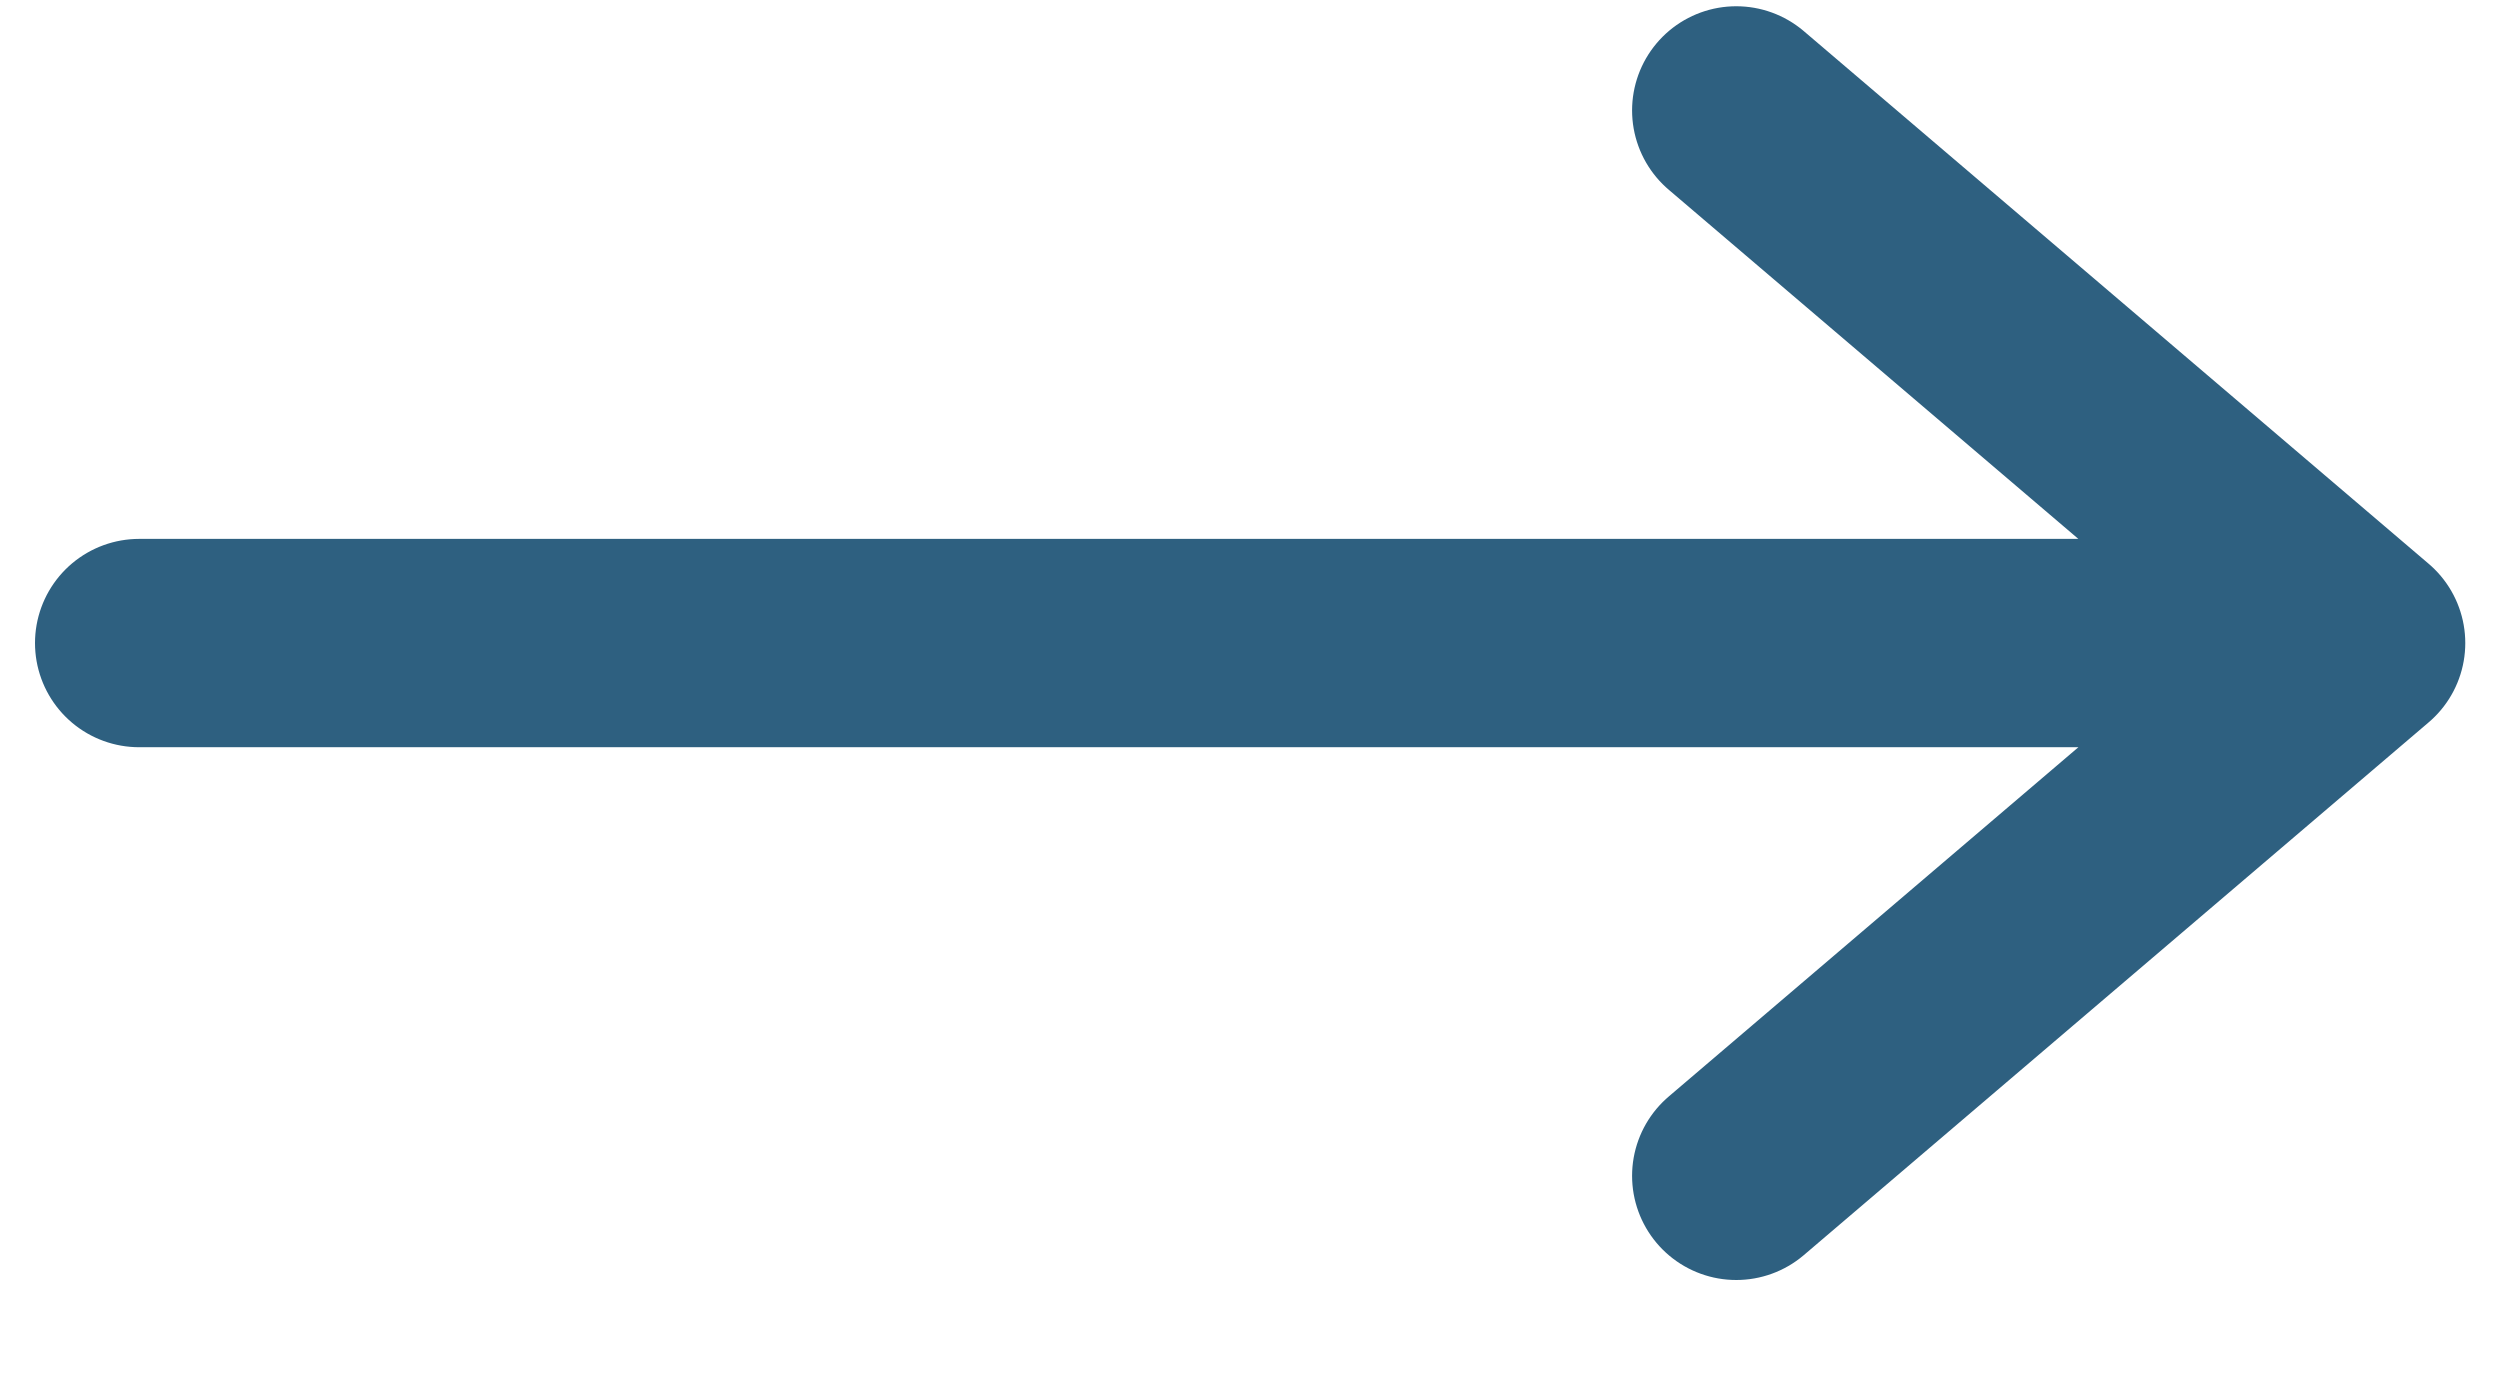<svg width="18" height="10" viewBox="0 0 18 10" fill="none" xmlns="http://www.w3.org/2000/svg">
<path d="M12.501 0.795L17 4.63M17 4.63L12.501 8.466M17 4.63H1.002" stroke="#2E6080" stroke-width="1.5" stroke-linecap="round" stroke-linejoin="round"/>
</svg>
